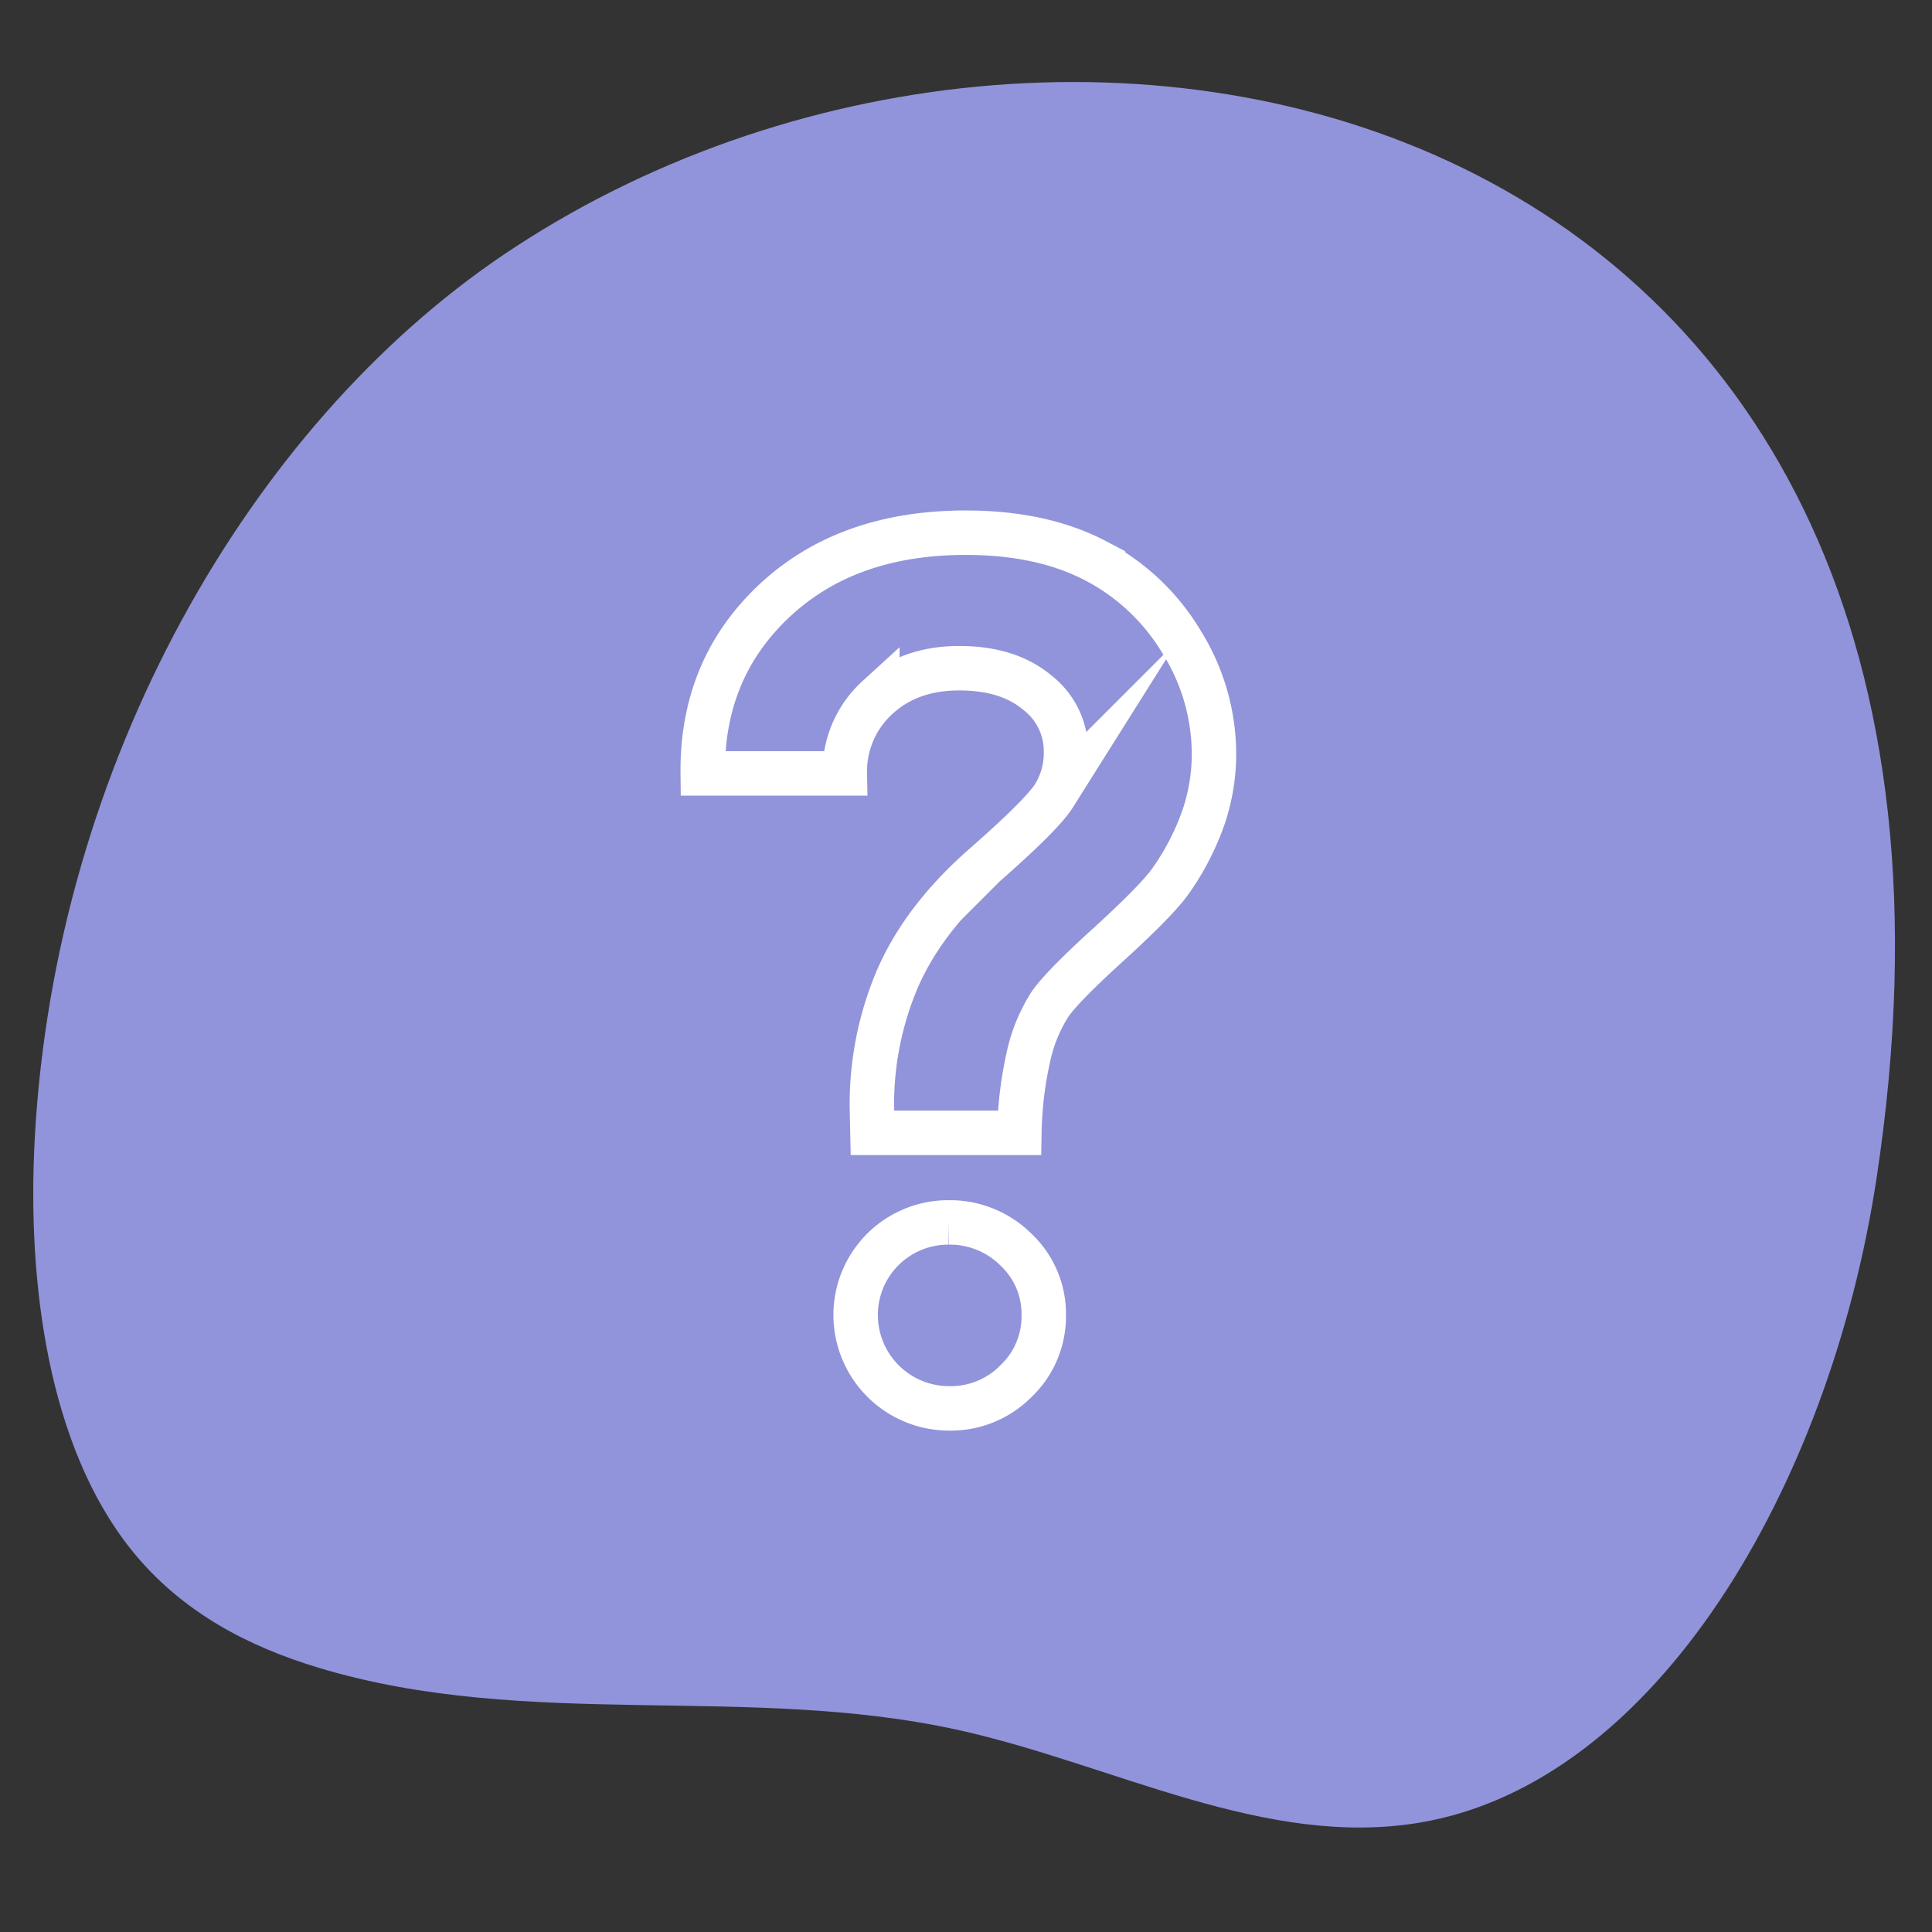 <?xml version="1.0" encoding="UTF-8"?>
<svg xmlns="http://www.w3.org/2000/svg" preserveAspectRatio="none" fill="none" viewBox="0 0 300 300">
  <rect x="0" y="0" width="300" height="300" fill="#333333" stroke="none"/>
  <path fill="#9194DA" id="background" d="M78.074,39.637C38.785,66.219,8.625,118.509,5.407,176.573c-1.275,23.01,2.241,48.099,14.922,63.999,7.92,9.93,18.566,15.215,29.222,18.422,32.439,9.762,66.577,2.387,99.389,9.671,23.957,5.319,47.581,18.445,71.673,14.326,36.585-6.254,63.469-52.164,70.747-99.843C317.055,14.83,165.501-19.515,78.074,39.637Z"></path>
  <path style="fill:none;stroke:#fff;stroke-miterlimit:10;stroke-width:6.901px;" d="M131.179,120.092h-22.056q-.17-16.207,11.112-26.794,11.28-10.578,29.716-10.58,11.87,0,20.204,4.376a33.748,33.748,0,0,1,13.343,12.629,32.922,32.922,0,0,1,5.009,17.342,30.692,30.692,0,0,1-1.6,9.763,40.083,40.083,0,0,1-5.051,9.849q-2.02,2.951-9.681,9.936Q164.852,153.261,163,156a24.955,24.955,0,0,0-3.115,7.281,58.484,58.484,0,0,0-1.599,12.625H135.472l-.084-3.788a49.634,49.634,0,0,1,4.125-20.498q4.123-9.216,13.385-17.299,8.922-7.828,10.776-10.775a12.713,12.713,0,0,0,1.852-6.905,11.469,11.469,0,0,0-4.503-9.132q-4.504-3.749-12.08-3.749-7.747,0-12.712,4.566A15.513,15.513,0,0,0,131.179,120.092Zm16.079,69.726a14.495,14.495,0,0,1,10.481,4.207,13.686,13.686,0,0,1,4.336,10.187,13.873,13.873,0,0,1-4.293,10.23,14.189,14.189,0,0,1-10.354,4.25A14.513,14.513,0,0,1,132.863,204.211a14.367,14.367,0,0,1,14.395-14.393Z"></path>
</svg>

